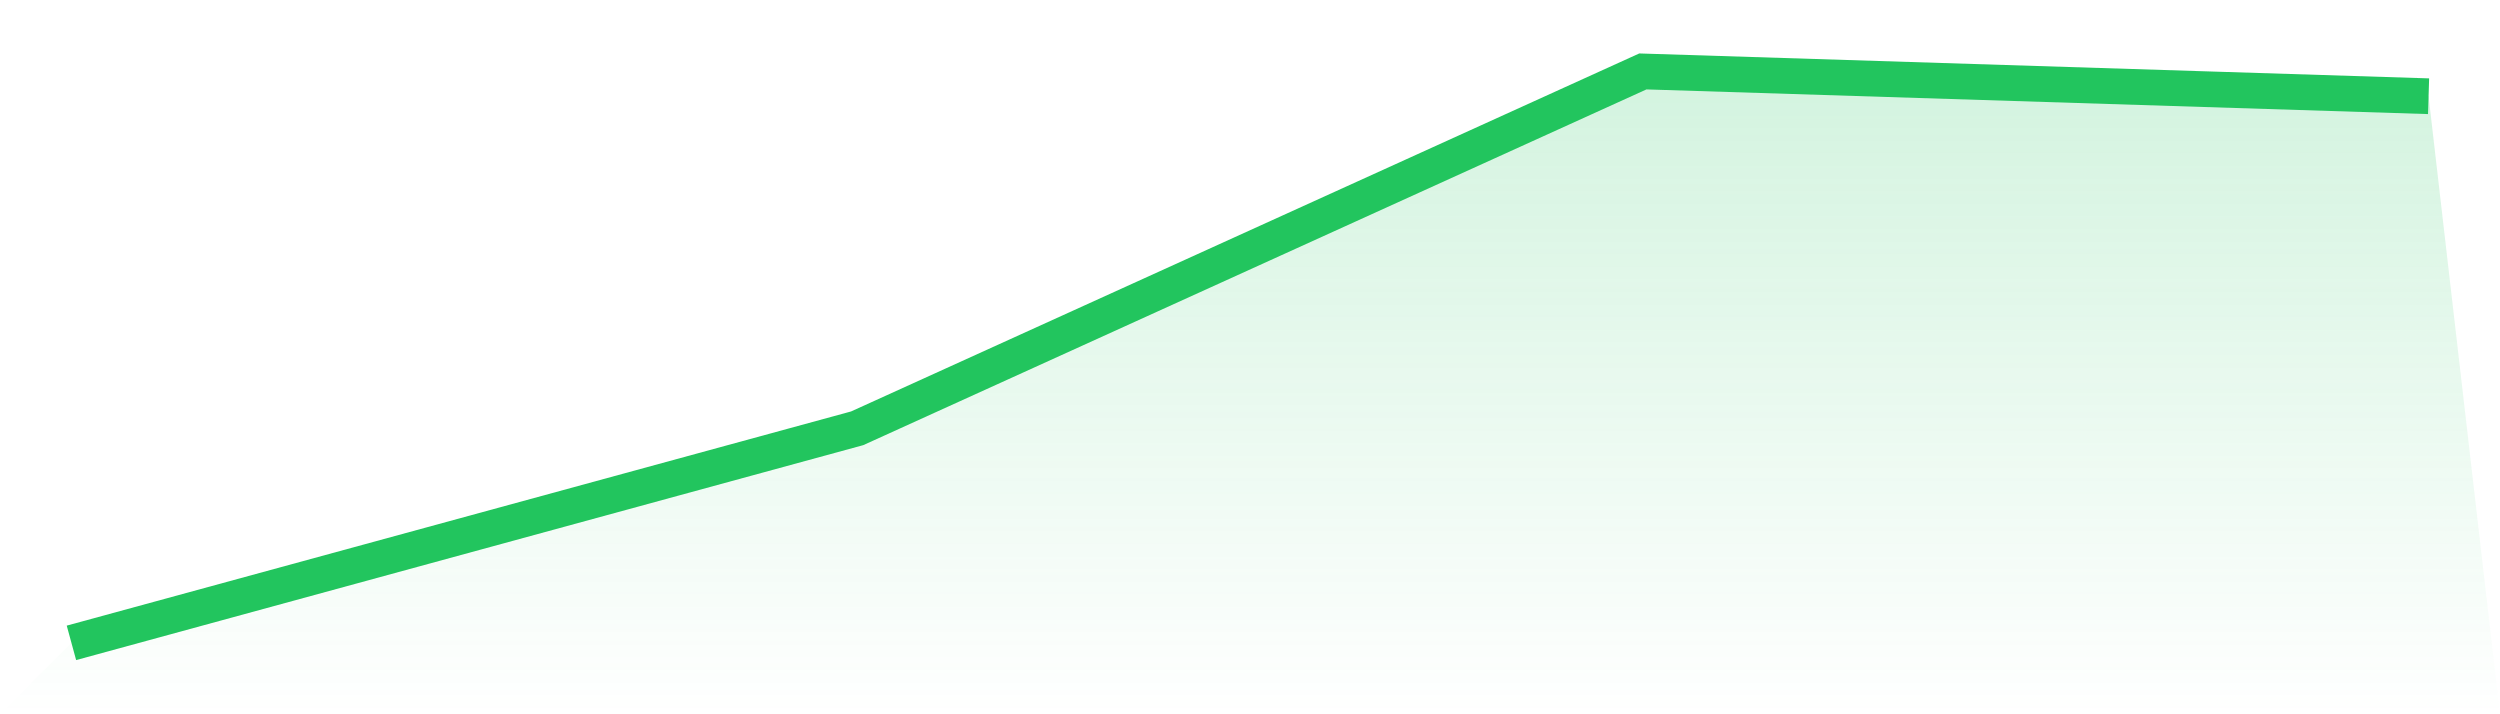 <svg viewBox="0 0 140 40" xmlns="http://www.w3.org/2000/svg">
<defs>
<linearGradient id="gradient" x1="0" x2="0" y1="0" y2="1">
<stop offset="0%" stop-color="#22c55e" stop-opacity="0.2"/>
<stop offset="100%" stop-color="#22c55e" stop-opacity="0"/>
</linearGradient>
</defs>
<path d="M4,36 L4,36 L48,23.985 L92,4 L136,5.389 L140,40 L0,40 z" fill="url(#gradient)"/>
<path d="M4,36 L4,36 L48,23.985 L92,4 L136,5.389" fill="none" stroke="#22c55e" stroke-width="2"/>
</svg>